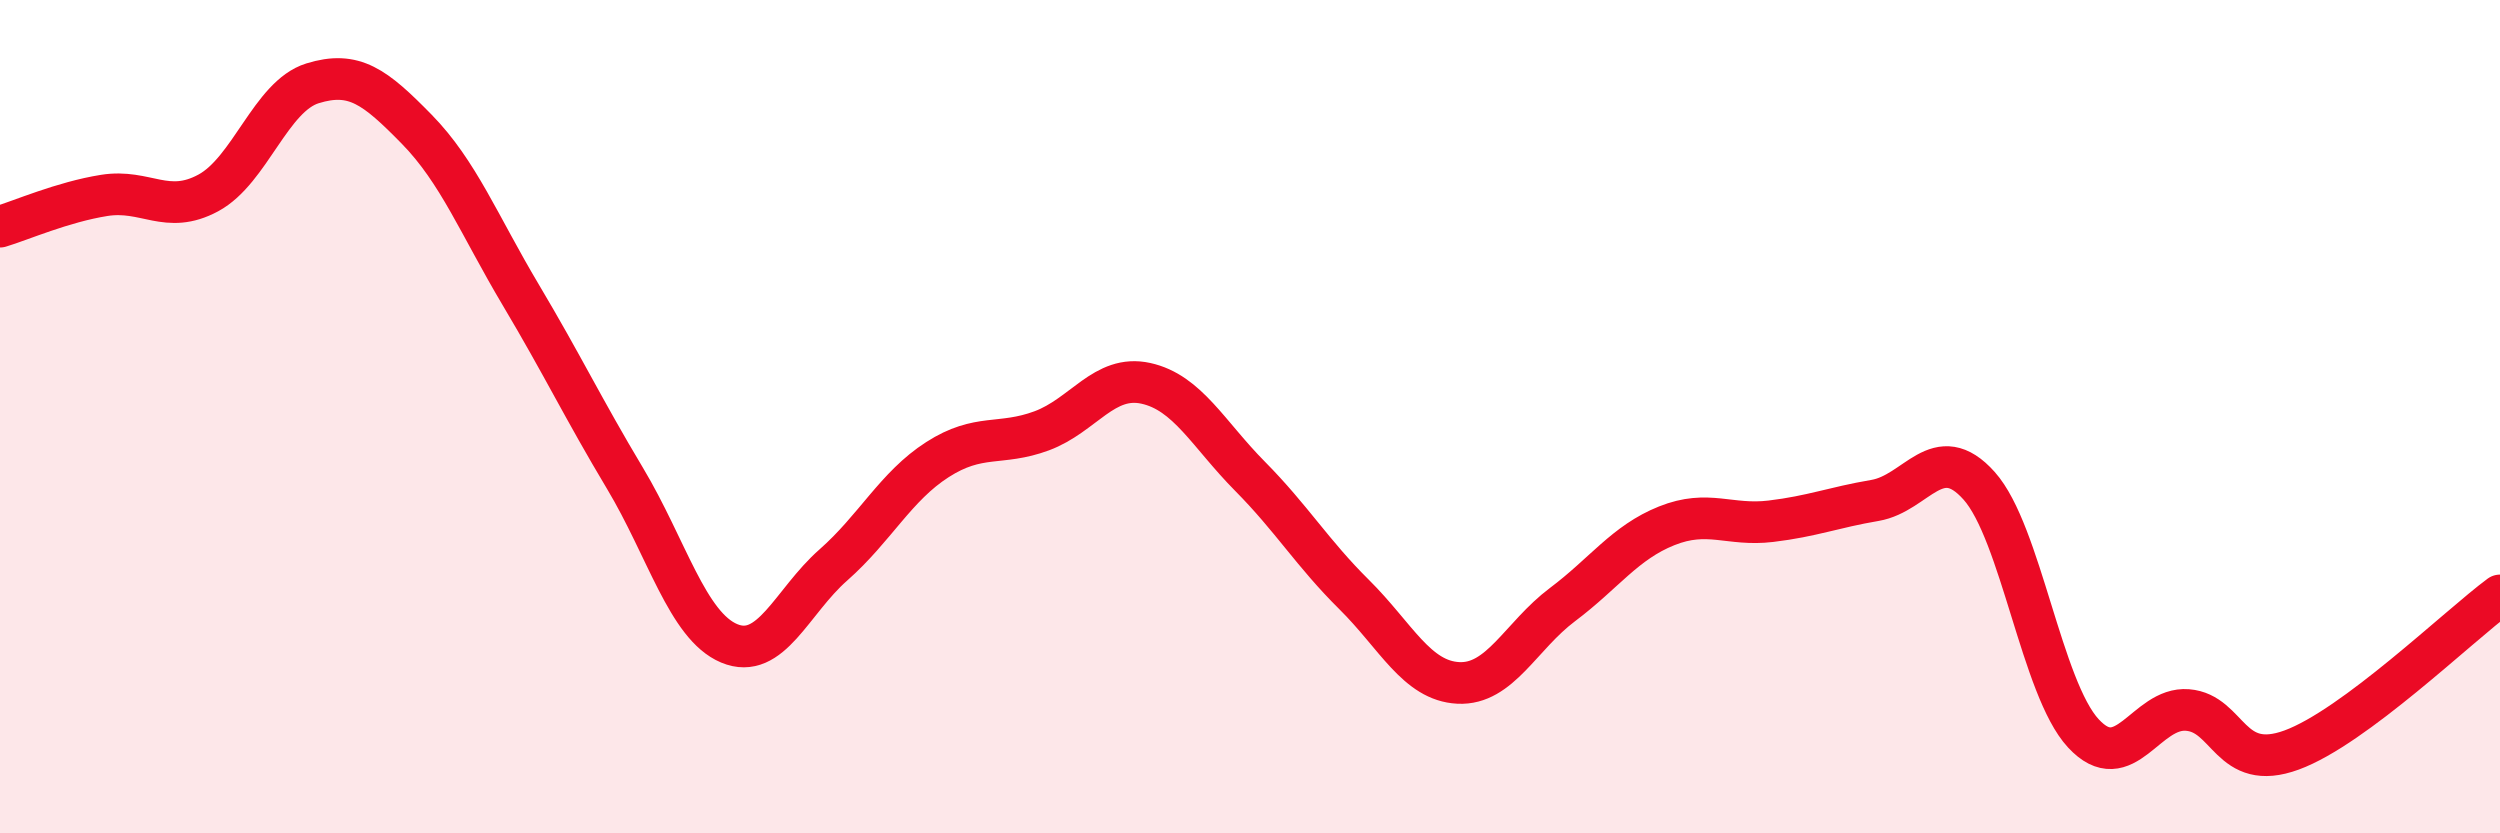 
    <svg width="60" height="20" viewBox="0 0 60 20" xmlns="http://www.w3.org/2000/svg">
      <path
        d="M 0,5.44 C 0.5,5.29 1.5,4.85 2.5,4.69 C 3.5,4.53 4,5.17 5,4.63 C 6,4.09 6.5,2.31 7.5,2 C 8.5,1.69 9,2.08 10,3.1 C 11,4.12 11.5,5.4 12.5,7.08 C 13.5,8.76 14,9.81 15,11.48 C 16,13.15 16.5,15.02 17.5,15.44 C 18.5,15.86 19,14.44 20,13.56 C 21,12.68 21.5,11.67 22.5,11.03 C 23.5,10.39 24,10.71 25,10.34 C 26,9.97 26.5,8.98 27.5,9.2 C 28.5,9.42 29,10.42 30,11.43 C 31,12.44 31.5,13.28 32.5,14.27 C 33.5,15.26 34,16.34 35,16.39 C 36,16.44 36.5,15.26 37.5,14.51 C 38.5,13.76 39,13.02 40,12.62 C 41,12.22 41.5,12.63 42.5,12.51 C 43.5,12.39 44,12.18 45,12.01 C 46,11.84 46.5,10.54 47.5,11.66 C 48.5,12.78 49,16.52 50,17.6 C 51,18.68 51.5,16.96 52.5,17.04 C 53.5,17.12 53.5,18.55 55,18 C 56.5,17.45 59,15.03 60,14.29L60 20L0 20Z"
        fill="#EB0A25"
        opacity="0.1"
        stroke-linecap="round"
        stroke-linejoin="round"
      />
      <path
        d="M 0,5.44 C 0.5,5.29 1.5,4.85 2.5,4.69 C 3.5,4.53 4,5.17 5,4.63 C 6,4.09 6.5,2.31 7.5,2 C 8.5,1.69 9,2.08 10,3.1 C 11,4.12 11.5,5.4 12.5,7.08 C 13.5,8.76 14,9.81 15,11.48 C 16,13.15 16.5,15.02 17.5,15.44 C 18.5,15.86 19,14.44 20,13.56 C 21,12.68 21.5,11.67 22.5,11.03 C 23.5,10.39 24,10.71 25,10.34 C 26,9.97 26.5,8.98 27.5,9.2 C 28.5,9.42 29,10.42 30,11.43 C 31,12.44 31.5,13.28 32.5,14.27 C 33.5,15.26 34,16.34 35,16.39 C 36,16.44 36.5,15.26 37.5,14.51 C 38.5,13.76 39,13.02 40,12.62 C 41,12.22 41.5,12.63 42.5,12.51 C 43.5,12.39 44,12.18 45,12.01 C 46,11.84 46.5,10.54 47.5,11.66 C 48.5,12.78 49,16.52 50,17.6 C 51,18.68 51.5,16.96 52.5,17.04 C 53.5,17.12 53.5,18.55 55,18 C 56.5,17.45 59,15.03 60,14.29"
        stroke="#EB0A25"
        stroke-width="1"
        fill="none"
        stroke-linecap="round"
        stroke-linejoin="round"
      />
    </svg>
  